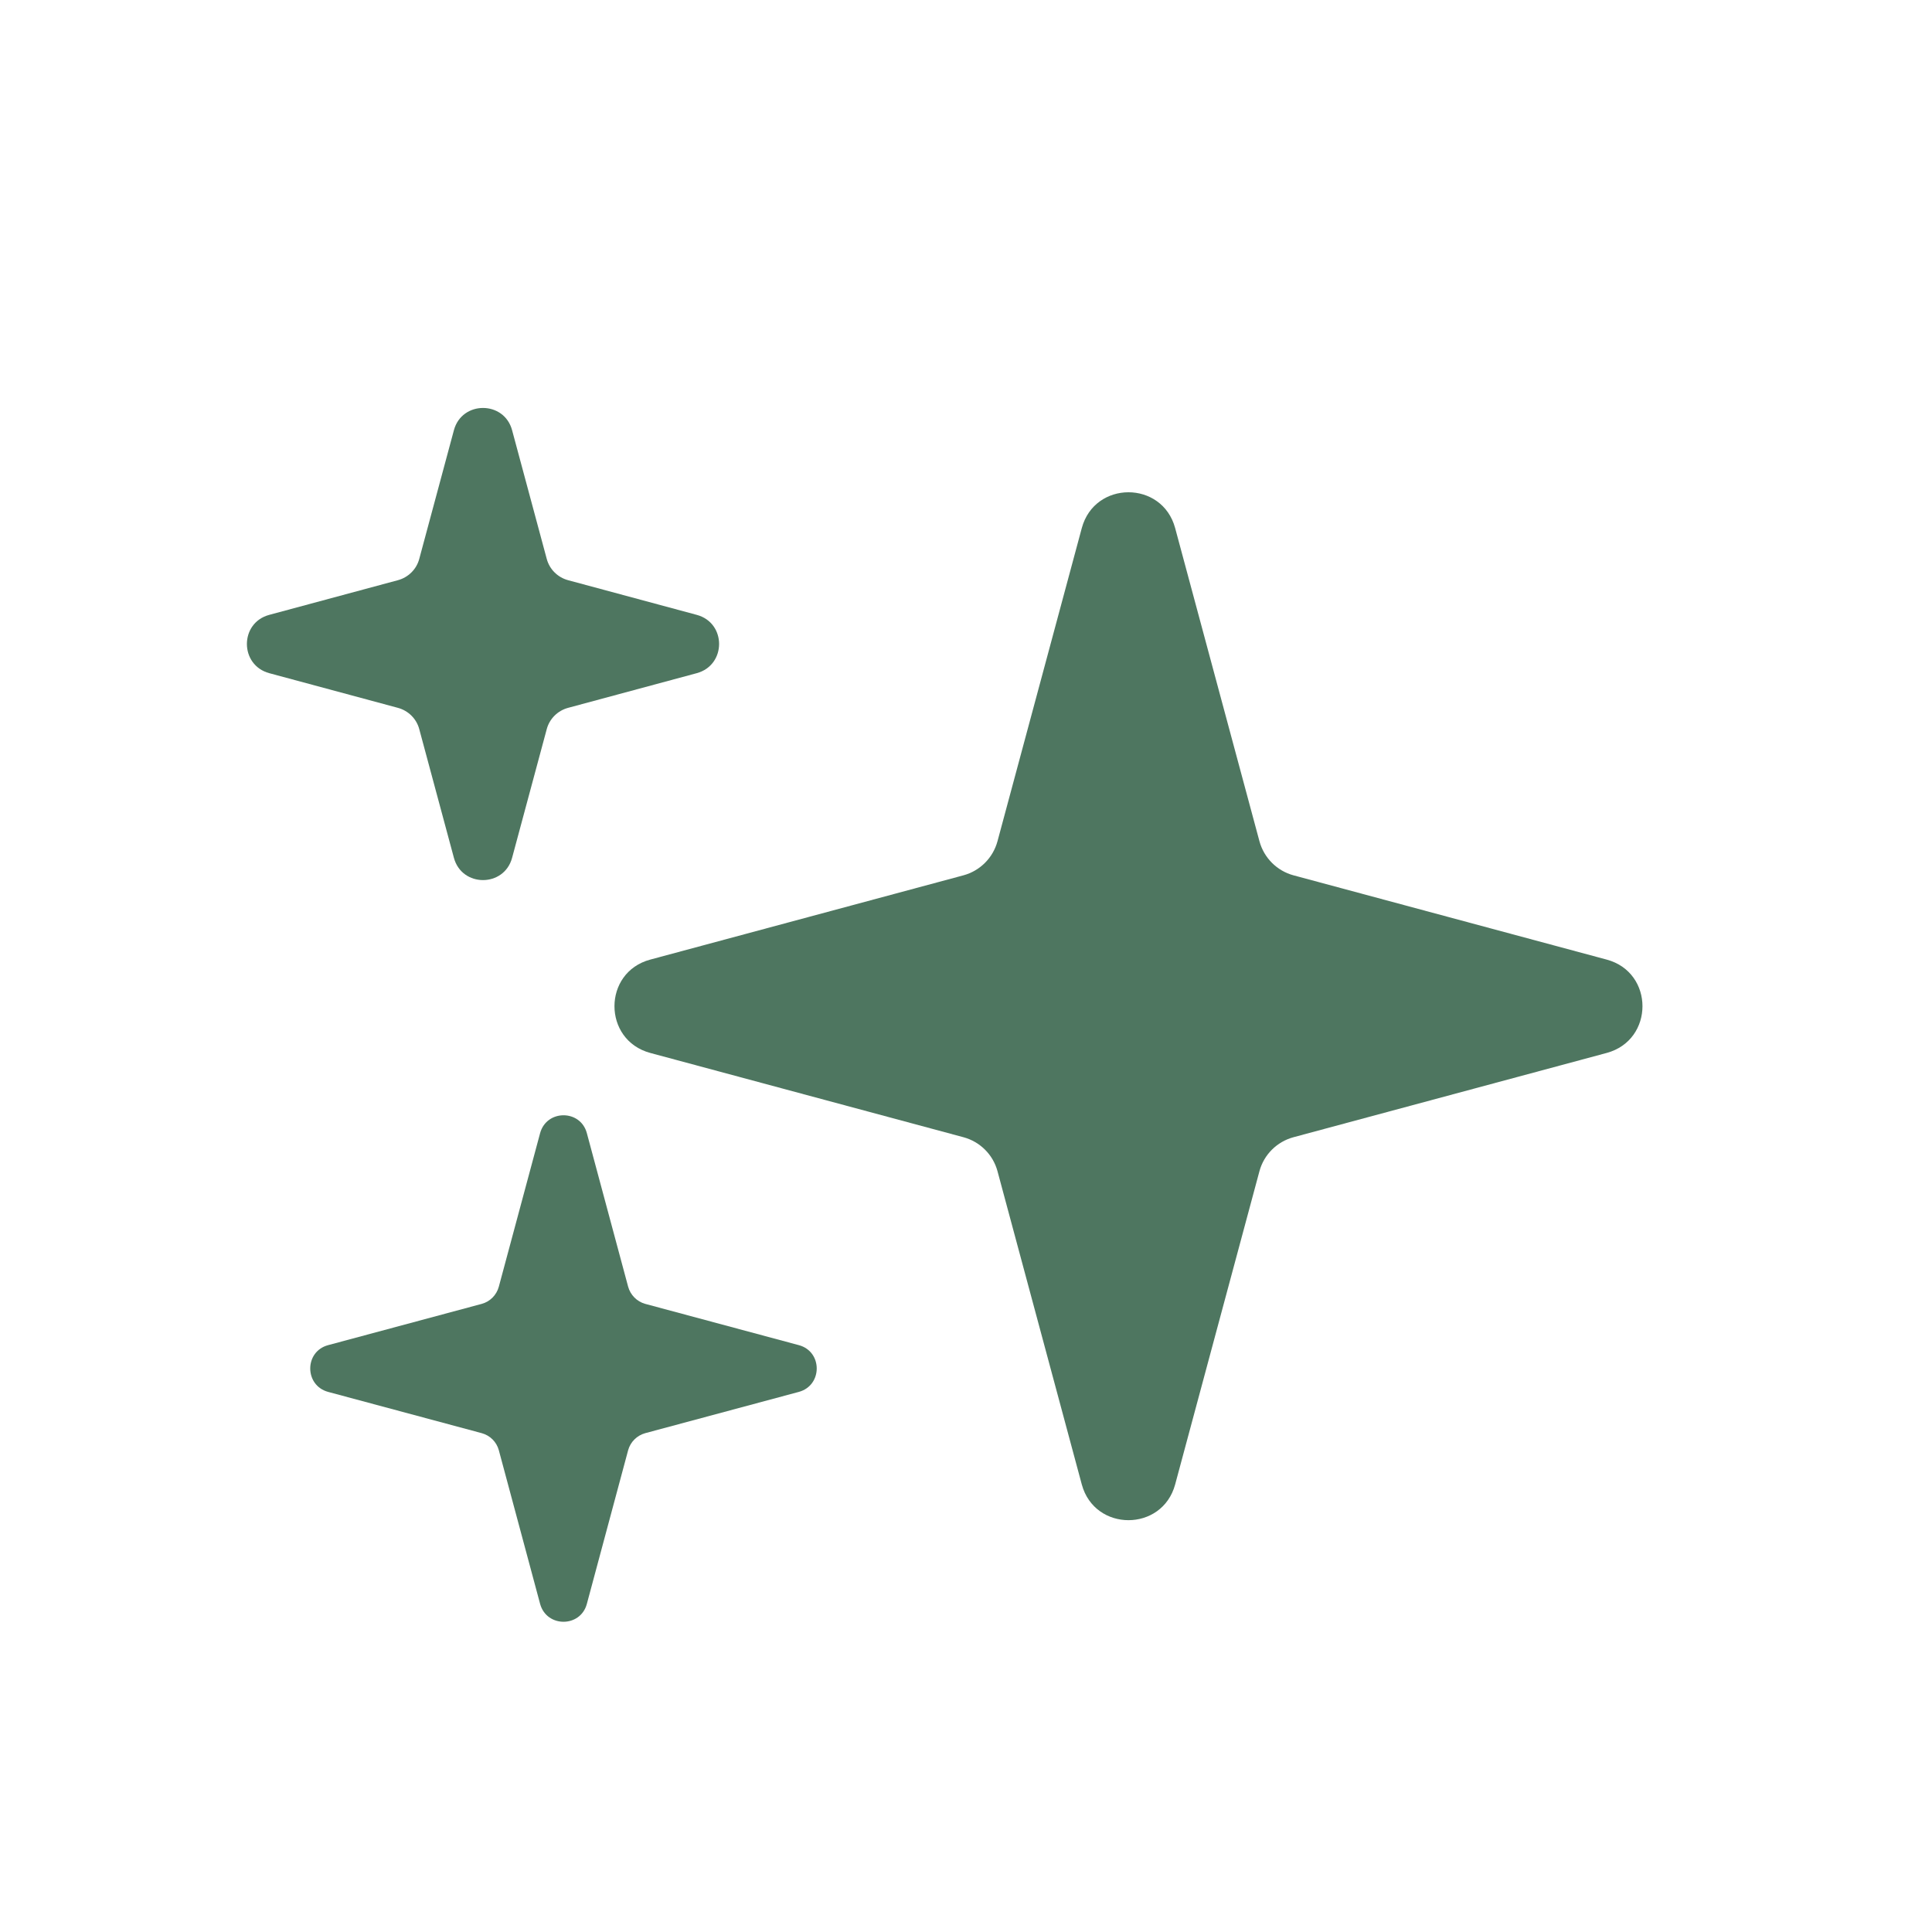 <svg width="16" height="16" viewBox="0 0 16 16" fill="none" xmlns="http://www.w3.org/2000/svg">
              <path d="M8.959 4.373C9.066 3.978 9.625 3.978 9.732 4.373L10.43 6.966C10.467 7.104 10.575 7.212 10.712 7.249L13.306 7.947C13.701 8.053 13.701 8.613 13.306 8.72L10.712 9.418C10.575 9.455 10.467 9.562 10.43 9.7L9.732 12.294C9.625 12.688 9.066 12.688 8.959 12.294L8.261 9.7C8.224 9.562 8.116 9.455 7.979 9.418L5.385 8.72C4.99 8.613 4.99 8.053 5.385 7.947L7.979 7.249C8.116 7.212 8.224 7.104 8.261 6.966L8.959 4.373Z" fill="#4E7660"></path>
              <path d="M4.473 9.384C4.527 9.187 4.807 9.187 4.86 9.384L5.202 10.656C5.221 10.725 5.275 10.779 5.343 10.798L6.616 11.14C6.813 11.193 6.813 11.473 6.616 11.527L5.343 11.869C5.275 11.888 5.221 11.941 5.202 12.01L4.86 13.283C4.807 13.48 4.527 13.48 4.473 13.283L4.131 12.01C4.112 11.941 4.059 11.888 3.99 11.869L2.717 11.527C2.52 11.473 2.52 11.193 2.717 11.14L3.99 10.798C4.059 10.779 4.112 10.725 4.131 10.656L4.473 9.384Z" fill="#4E7660"></path>
              <path d="M3.759 3.563C3.825 3.317 4.175 3.317 4.241 3.563L4.528 4.629C4.551 4.715 4.619 4.782 4.705 4.805L5.77 5.092C6.017 5.158 6.017 5.508 5.77 5.575L4.705 5.862C4.619 5.885 4.551 5.952 4.528 6.038L4.241 7.104C4.175 7.35 3.825 7.35 3.759 7.104L3.472 6.038C3.449 5.952 3.381 5.885 3.295 5.862L2.23 5.575C1.983 5.508 1.983 5.158 2.23 5.092L3.295 4.805C3.381 4.782 3.449 4.715 3.472 4.629L3.759 3.563Z" fill="#4E7660"></path>
            </svg>